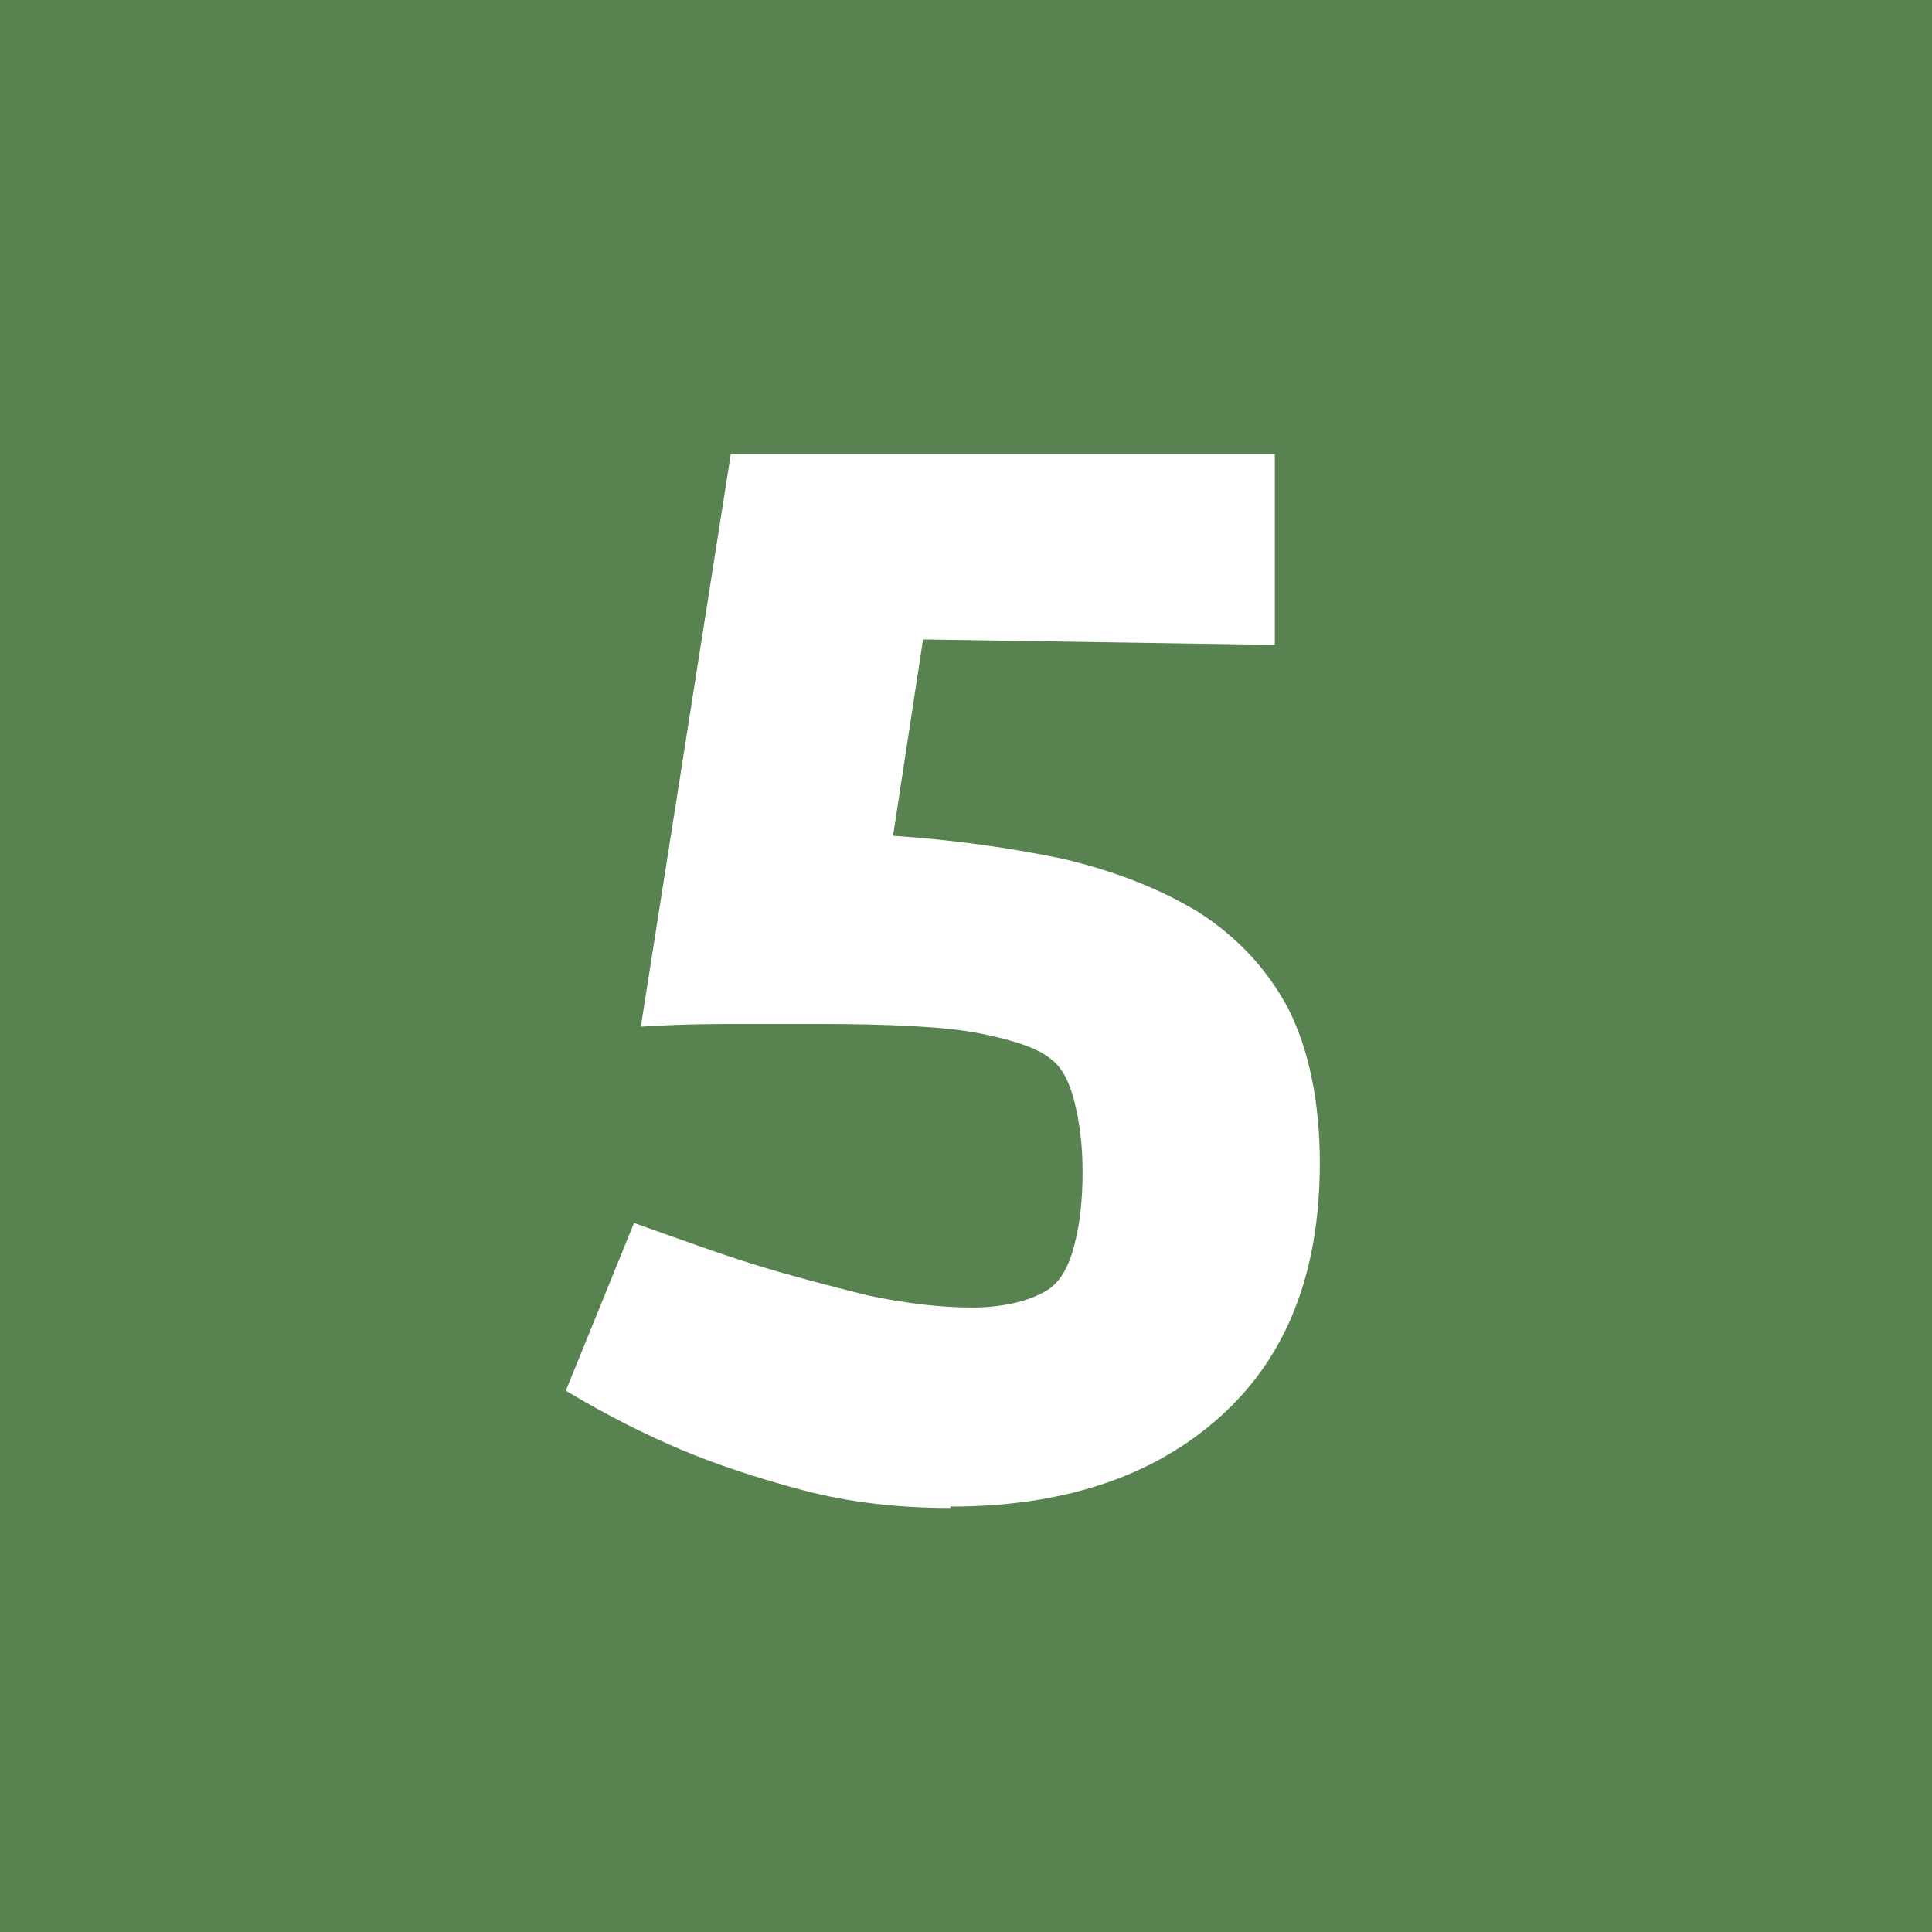 <?xml version="1.0" encoding="UTF-8"?>
<svg xmlns="http://www.w3.org/2000/svg" version="1.1" viewBox="0 0 141.7 141.7">
  <defs>
    <style>
      .cls-1 {
        fill: none;
      }

      .cls-2 {
        fill: #598251;
      }

      .cls-3 {
        fill: #fff;
      }
    </style>
  </defs>
  <!-- Generator: Adobe Illustrator 28.6.0, SVG Export Plug-In . SVG Version: 1.2.0 Build 709)  -->
  <g>
    <g id="Ebene_1">
      <rect class="cls-2" width="141.7" height="141.7"/>
      <g>
        <rect class="cls-1" x="1" y="27" width="139.5" height="111.7"/>
        <path class="cls-3" d="M69.7,110.6c-3.8,0-7.4-.4-10.8-1.3-3.4-.9-6.4-1.9-9-3-2.6-1.1-5.4-2.5-8.4-4.3l5-12.3c3.4,1.2,6.4,2.3,9,3.1,2.6.8,5.3,1.5,8.1,2.2,2.8.6,5.4.9,7.7.9s4.4-.5,5.7-1.4c.8-.6,1.4-1.6,1.8-3.2.4-1.5.6-3.3.6-5.3s-.2-3.6-.6-5.2c-.4-1.6-1-2.6-1.7-3.1-.9-.8-2.7-1.4-5.2-1.9-2.5-.5-6.6-.7-12.1-.7s-3.1,0-5.1,0c-2,0-4.6,0-7.7.2l6.6-42h39.9v14l-25.8-.4-2.2,14.4c4.5.3,8.7.9,12.5,1.7,3.8.9,7.1,2.2,9.9,3.9,2.8,1.8,5,4.1,6.6,7.1,1.5,3,2.3,6.8,2.3,11.3,0,8-2.4,14.2-7.3,18.6-4.9,4.4-11.5,6.6-19.8,6.6Z"/>
      </g>
    </g>
  </g>
</svg>